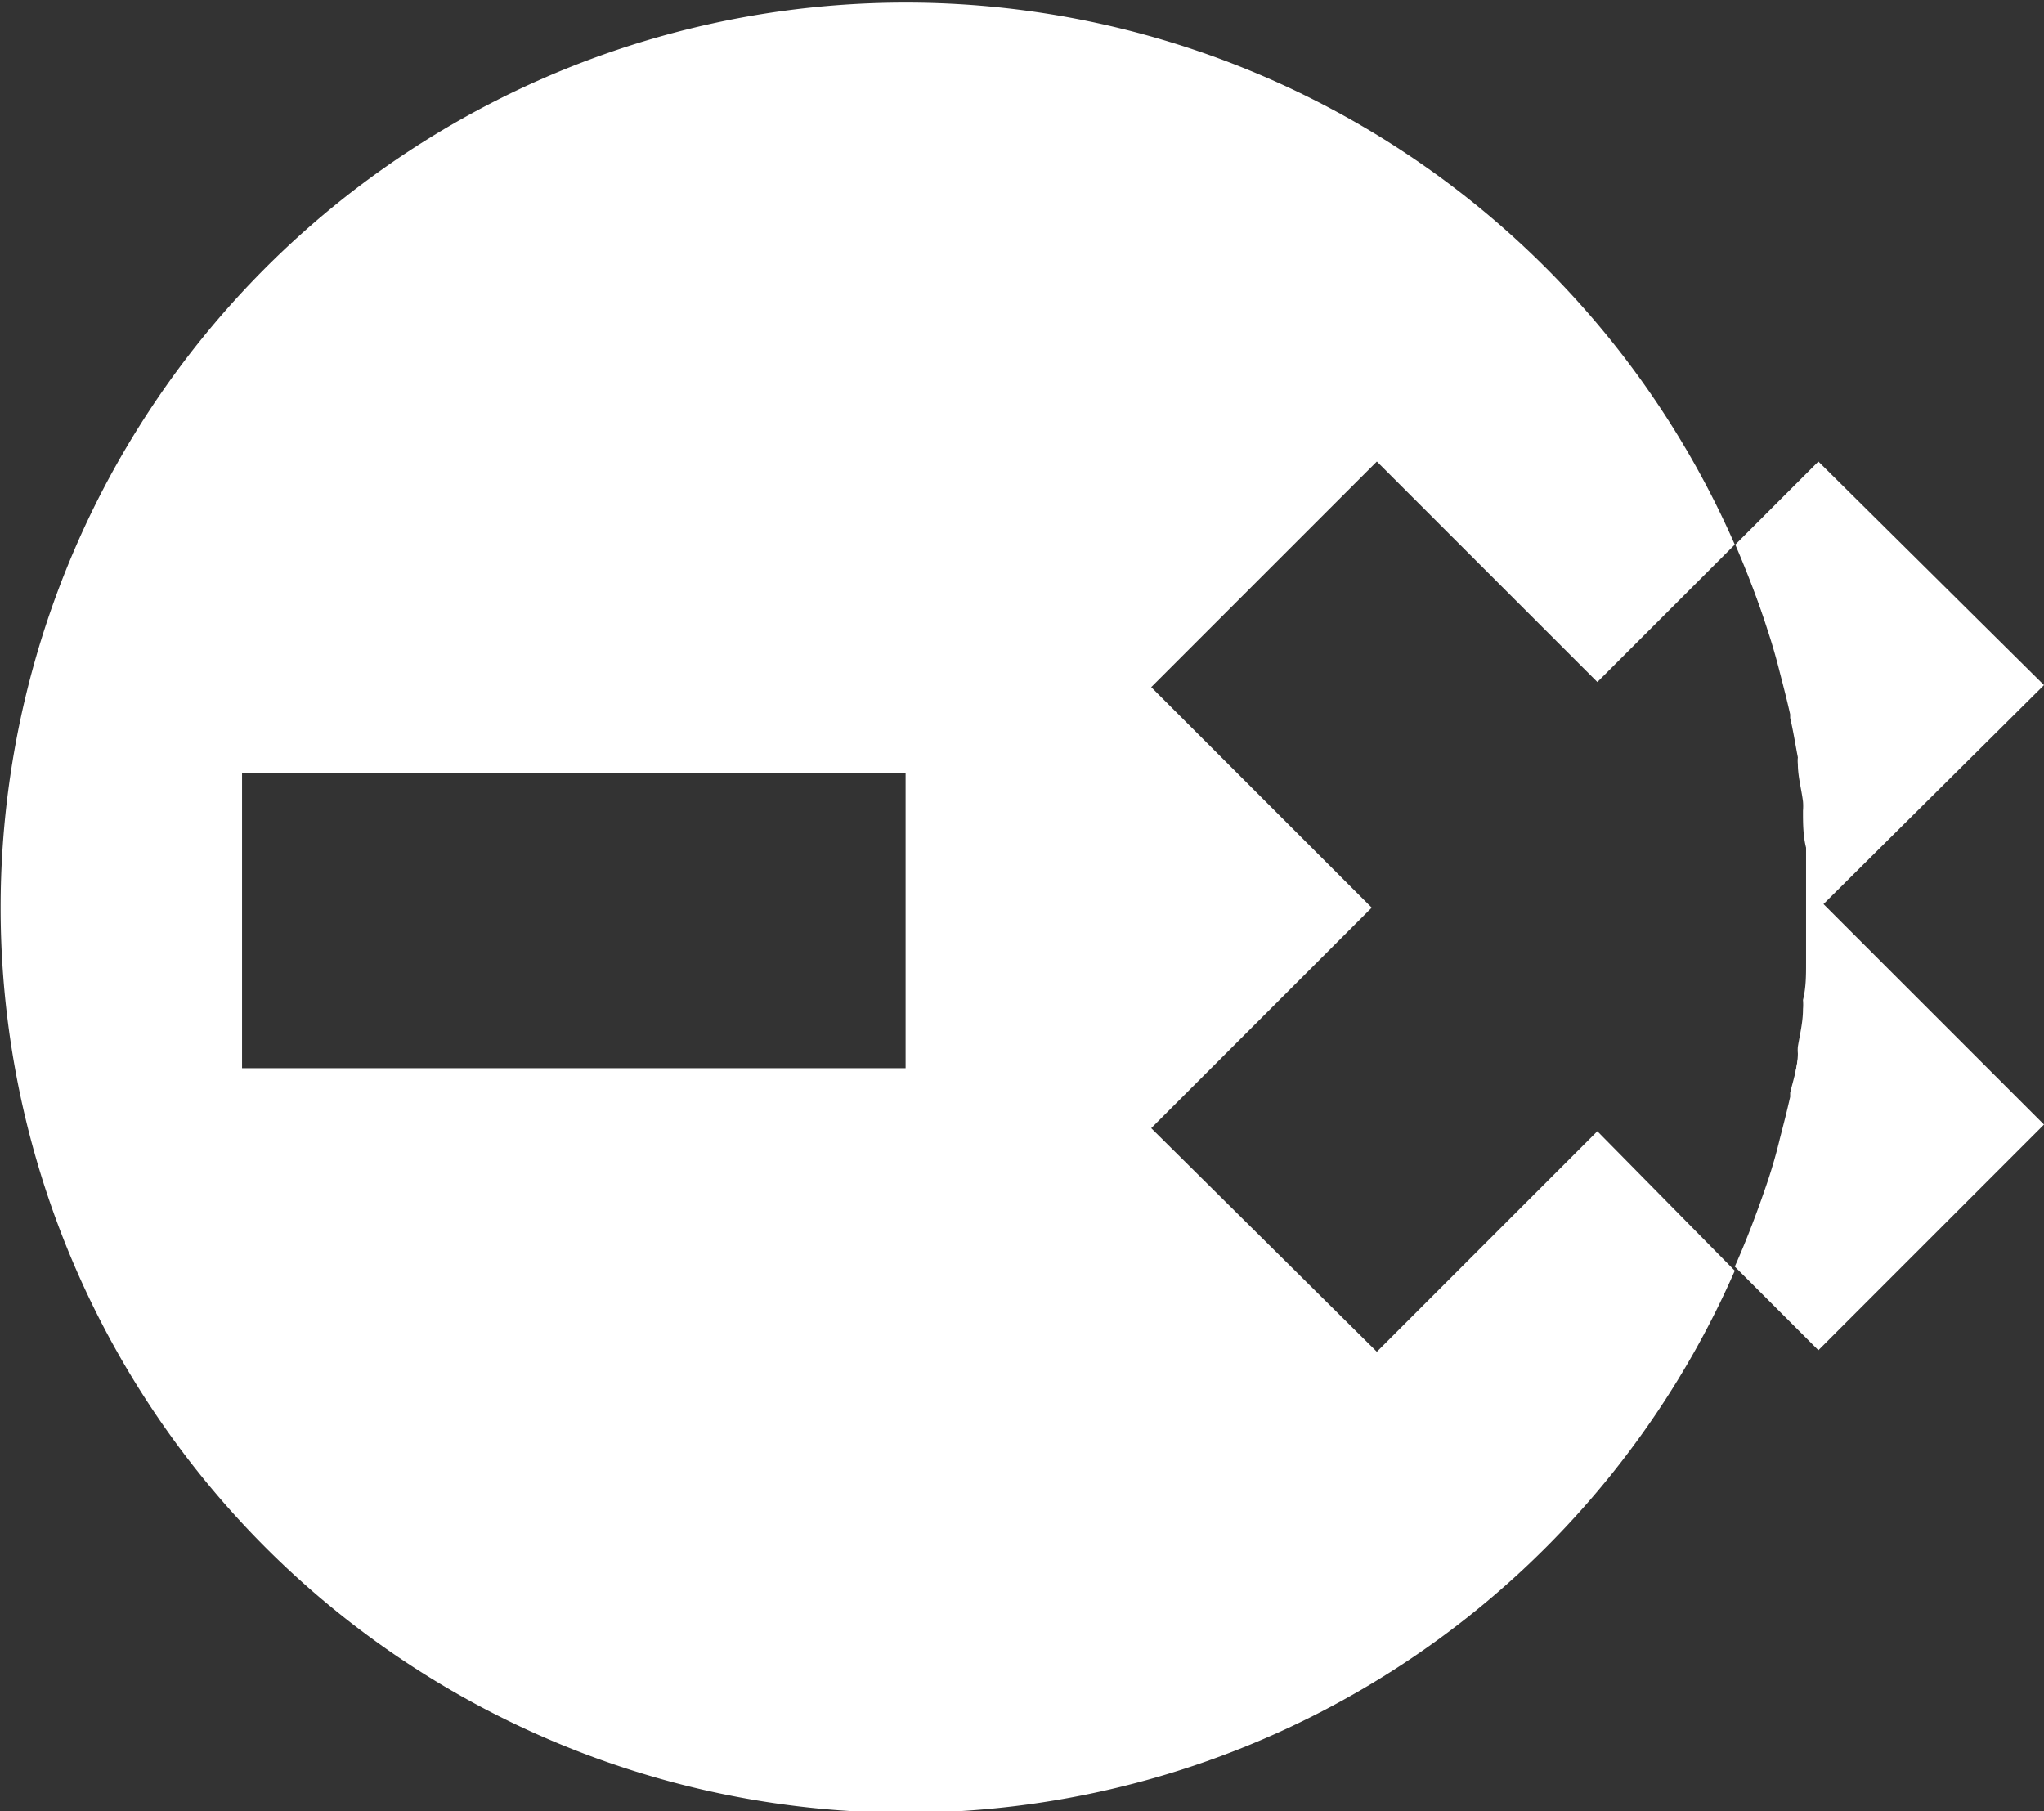 <svg xmlns="http://www.w3.org/2000/svg" xmlns:xlink="http://www.w3.org/1999/xlink" width="39.86" height="35.32" viewBox="0 0 39.86 35.32"><rect x="0" y="0" width="39.86" height="35.32" fill="#333333" stroke="none"/><defs><clipPath id="a"><rect x="0.01" y="0.01" width="39.85" height="35.31" fill="none"/></clipPath></defs><g clip-path="url(#a)"><path d="M31.15,22.06l-4.3,4.3L22.45,22l4.3-4.3-4.3-4.3L26.85,9l4.3,4.3,2.68-2.68a17.65,17.65,0,1,0,0,14.16ZM17.66,20.83H4.72V15.08H17.66Z" fill="#fff"/><path d="M39.86,13.36,35.46,9l-1.62,1.62h0c.23.54.45,1.1.63,1.67h0c.09.27.17.55.24.83v0c.07.27.14.54.2.81V14c.06.25.1.51.15.77a.59.59,0,0,0,0,.13c0,.24.07.49.1.73a1.1,1.1,0,0,1,0,.18c0,.24,0,.48.06.72,0,.07,0,.14,0,.2q0,.46,0,.93c0,.31,0,.62,0,.92,0,.07,0,.14,0,.2,0,.24,0,.48-.06.72a1.1,1.1,0,0,1,0,.18c0,.25-.06.49-.1.73a.69.69,0,0,0,0,.13c0,.26-.09.52-.15.77v.08c-.06.27-.13.54-.2.81v0q-.1.42-.24.84h0c-.19.56-.4,1.12-.64,1.66l1.63,1.63,4.4-4.4-4.3-4.3Z" fill="#fff"/><path d="M35.22,15.81c0,.24,0,.48.06.72,0-.24,0-.48-.06-.72" fill="#fff"/><path d="M35.1,14.9c0,.24.07.49.1.74,0-.25-.06-.5-.1-.74" fill="#fff"/><path d="M35.32,17.66q0,.46,0,.93,0-.46,0-.93" fill="#fff"/><path d="M35.29,16.73q0,.46,0,.93,0-.46,0-.93" fill="#fff"/><path d="M35.28,18.79c0,.24,0,.48-.06.72,0-.24,0-.48.06-.72" fill="#fff"/><path d="M33.84,10.58c.23.55.44,1.1.63,1.67-.18-.57-.4-1.12-.63-1.67" fill="#fff"/><path d="M34.93,14c.06.26.1.51.15.77,0-.26-.09-.51-.15-.77" fill="#fff"/><path d="M34.47,12.25c.09.27.17.55.24.83-.07-.28-.15-.56-.24-.83" fill="#fff"/><path d="M34.72,13.11c.07.27.14.54.2.81-.06-.27-.13-.54-.2-.81" fill="#fff"/><path d="M34.71,22.24c-.07.28-.15.56-.24.83.09-.27.17-.55.24-.83" fill="#fff"/><path d="M35.08,20.55c0,.26-.09.52-.15.77.06-.25.1-.51.15-.77" fill="#fff"/><path d="M34.92,21.4c-.06.27-.13.54-.2.81.07-.27.14-.54.2-.81" fill="#fff"/><path d="M33.84,24.74h0c.23-.54.45-1.1.63-1.66-.18.56-.4,1.12-.63,1.66" fill="#fff"/><path d="M35.2,19.69c0,.24-.06.49-.1.73,0-.24.07-.49.1-.73" fill="#fff"/><path d="M34.92,13.92V14s0-.05,0-.08" fill="#fff"/><path d="M34.72,22.21v0" fill="#fff"/><path d="M35.22,19.51a1.1,1.1,0,0,0,0,.18,1.1,1.1,0,0,1,0-.18" fill="#fff"/><path d="M34.71,13.08s0,0,0,0,0,0,0,0" fill="#fff"/><path d="M35.08,14.77a.51.51,0,0,0,0,.13.51.51,0,0,1,0-.13" fill="#fff"/><path d="M35.29,18.59c0,.07,0,.13,0,.2s0-.14,0-.2" fill="#fff"/><path d="M35.28,16.53c0,.07,0,.14,0,.2s0-.14,0-.2" fill="#fff"/><path d="M35.1,20.42a.59.59,0,0,0,0,.13.59.59,0,0,1,0-.13" fill="#fff"/><path d="M35.2,15.64a1,1,0,0,0,0,.17,1,1,0,0,1,0-.17" fill="#fff"/><path d="M34.93,21.32s0,.05,0,.08v-.08" fill="#fff"/></g></svg>